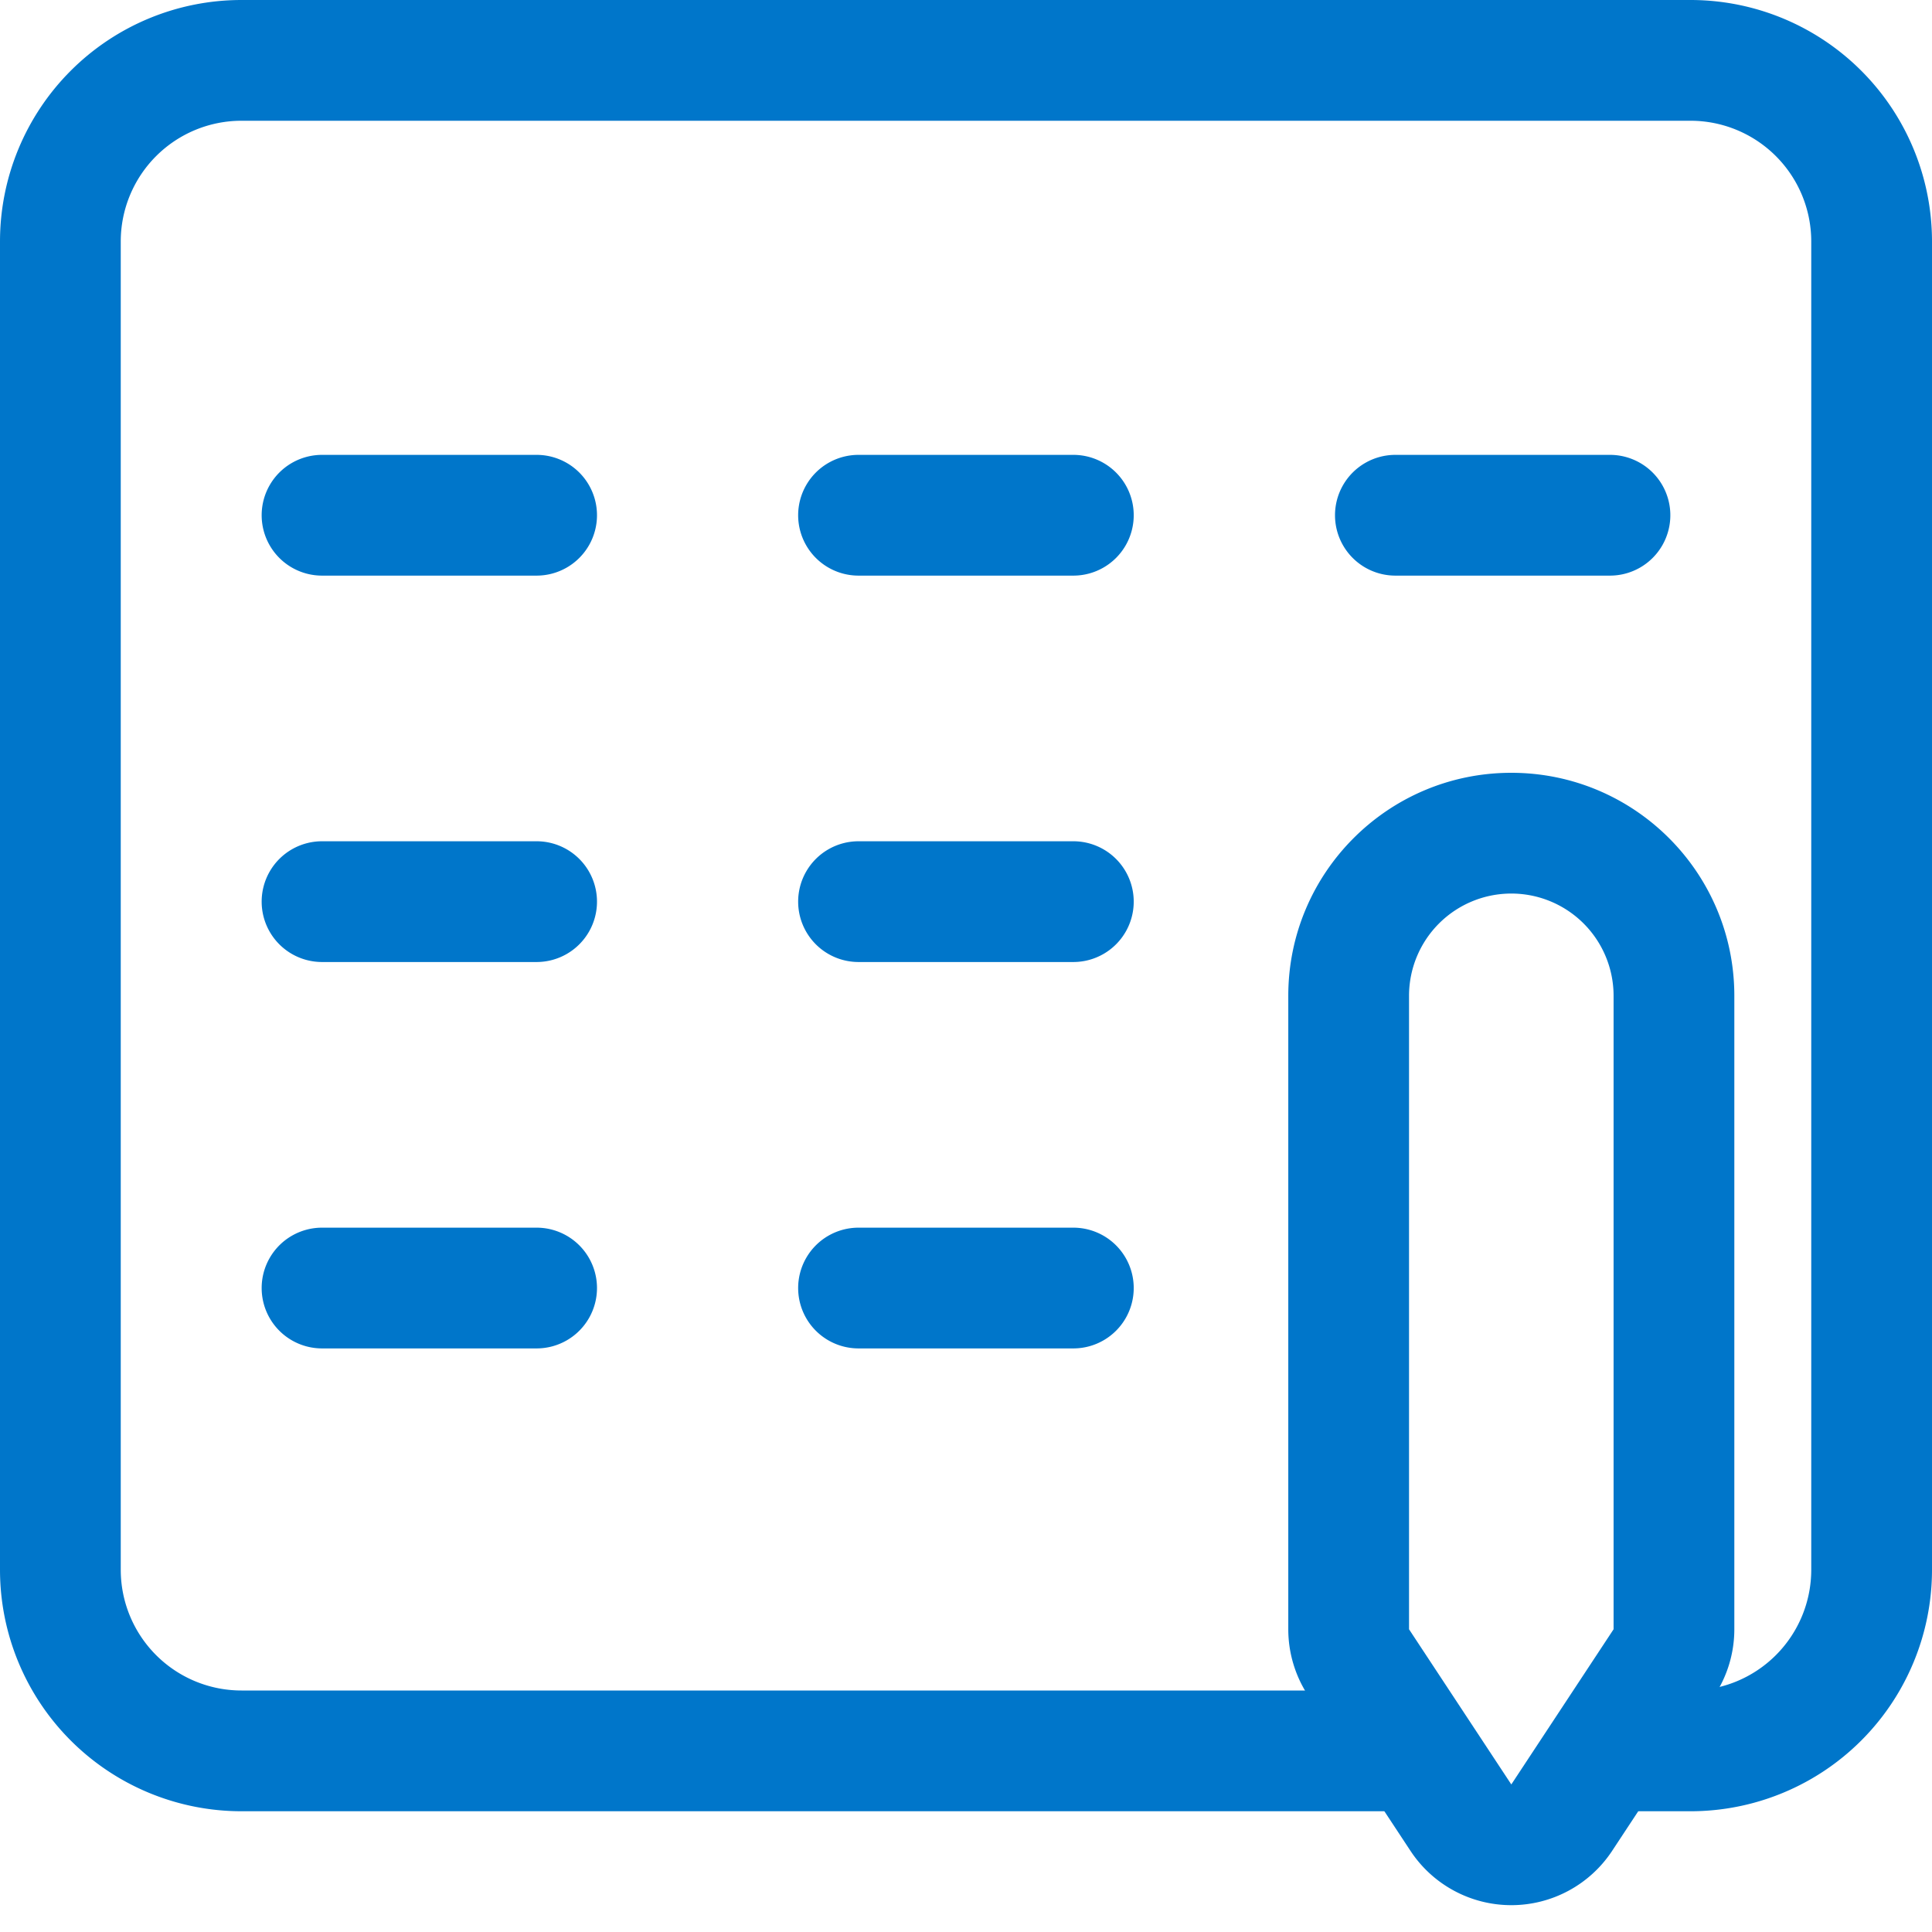 <svg xmlns="http://www.w3.org/2000/svg" viewBox="0 0 1024 1024" width="26" height="26" style="fill: unset;border-color: rgba(0,0,0,0);border-width: bpx;border-style: undefined" filter="none"><path d="M866.56 960v-64H896a64 64 0 0 0 64-64V128a64 64 0 0 0-64-64H128a64 64 0 0 0-64 64v704a64 64 0 0 0 64 64h622.912v64H128a128 128 0 0 1-128-128V128a128 128 0 0 1 128-128h768a128 128 0 0 1 128 128v704a128 128 0 0 1-128 128h-29.44z m0 0v-64H896a64 64 0 0 0 64-64V128a64 64 0 0 0-64-64H128a64 64 0 0 0-64 64v704a64 64 0 0 0 64 64h622.912v64H128a128 128 0 0 1-128-128V128a128 128 0 0 1 128-128h768a128 128 0 0 1 128 128v704a128 128 0 0 1-128 128h-29.44z" fill="#0076ca" p-id="3147"></path><path d="M284.416 241.088a32 32 0 1 1 0 64H170.688a32 32 0 1 1 0-64h113.728zM568.896 241.088a32 32 0 1 1 0 64H455.04a32 32 0 0 1 0-64H568.96zM853.312 241.088a32 32 0 1 1 0 64h-113.728a32 32 0 1 1 0-64h113.728zM284.416 445.888a32 32 0 1 1 0 64H170.688a32 32 0 1 1 0-64h113.728zM568.896 445.888a32 32 0 1 1 0 64H455.04a32 32 0 0 1 0-64H568.96zM284.416 650.688a32 32 0 1 1 0 64H170.688a32 32 0 0 1 0-64h113.728zM568.896 650.688a32 32 0 1 1 0 64H455.04a32 32 0 0 1 0-64H568.96zM801.024 473.6a54.208 54.208 0 0 0-54.208 54.208v335.744l54.208 82.24 54.208-82.24V527.808a54.208 54.208 0 0 0-54.208-54.208z m0-64c65.28 0 118.208 52.928 118.208 118.208v335.744a64 64 0 0 1-10.56 35.2l-54.208 82.24a64 64 0 0 1-106.88 0l-54.208-82.24a64 64 0 0 1-10.56-35.2V527.808c0-65.28 52.928-118.208 118.208-118.208z" fill="#0076ca" p-id="3148"></path></svg>